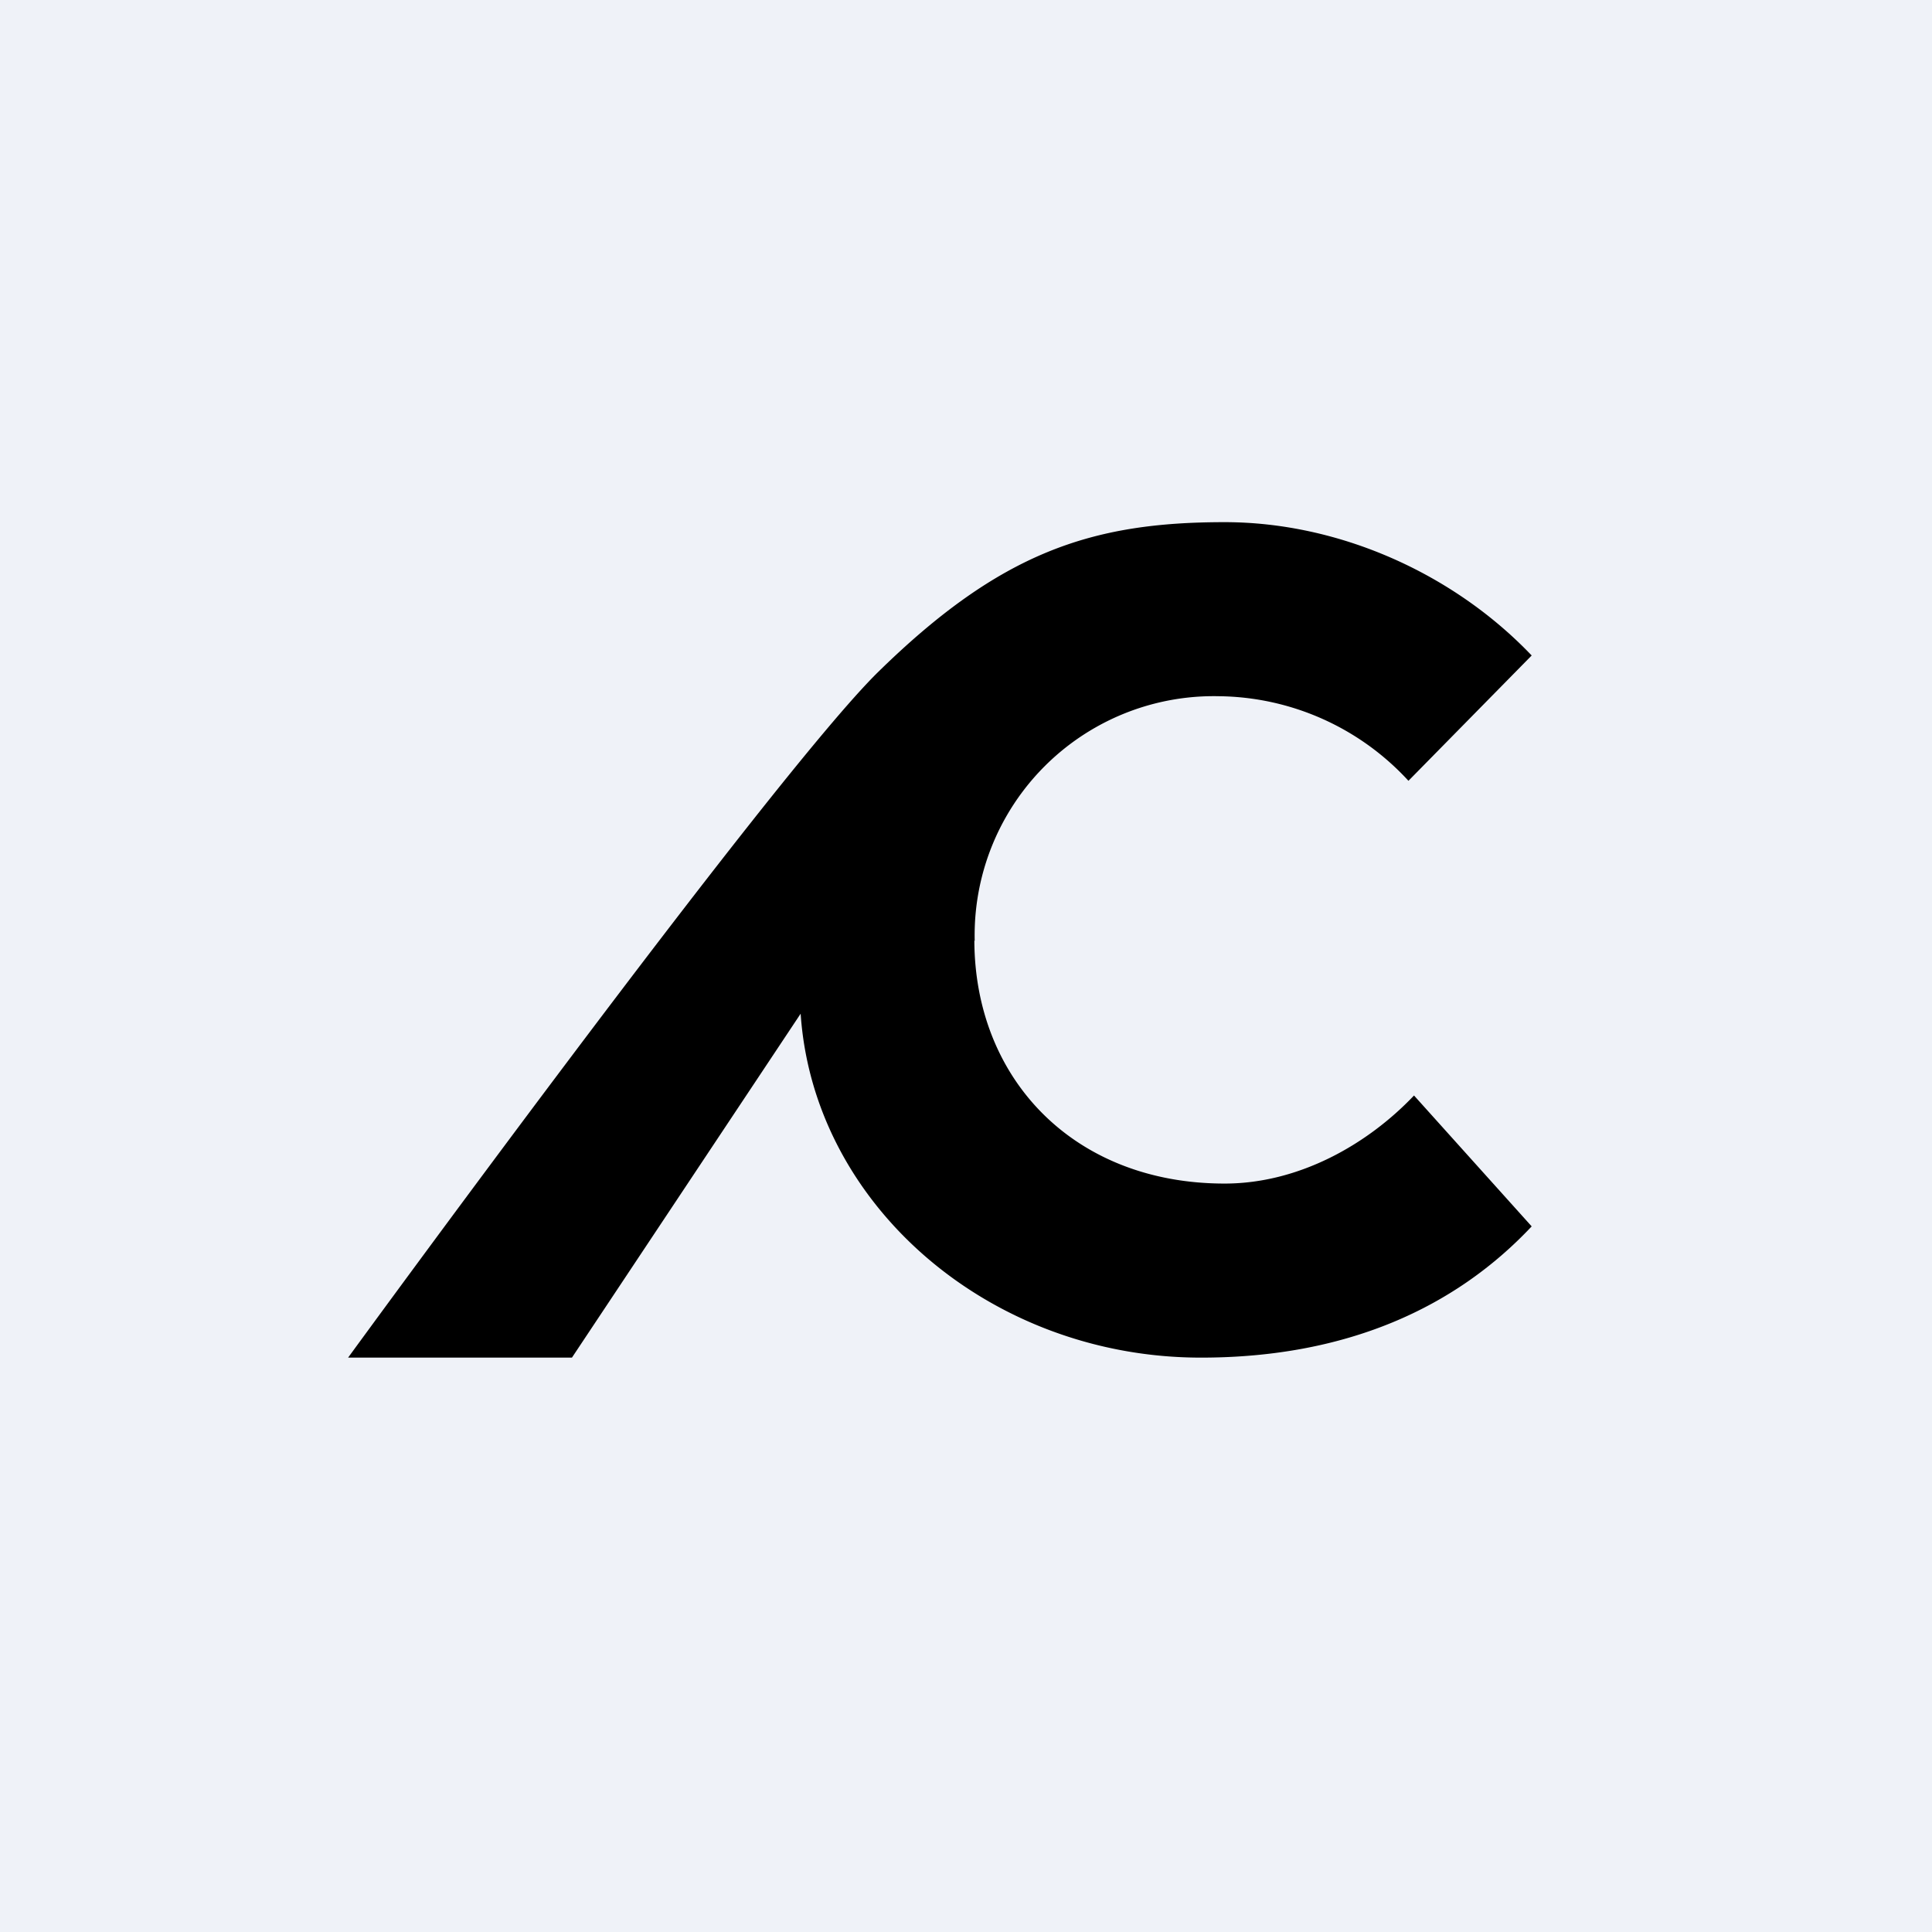 <?xml version="1.0" encoding="UTF-8"?>
<!-- generated by Finnhub -->
<svg viewBox="0 0 55.5 55.5" xmlns="http://www.w3.org/2000/svg">
<path d="M 0,0 H 55.5 V 55.5 H 0 Z" fill="rgb(239, 242, 248)"/>
<path d="M 27.99,27.015 C 28,31 30.85,34 35.18,34 C 37.31,34 39.28,32.88 40.62,31.47 L 44,35.23 C 41.81,37.56 38.69,39 34.5,39 C 28.44,39 23.37,34.62 23,29.12 L 16.43,39 H 10 S 22.15,22.33 25.22,19.31 C 28.75,15.85 31.37,15 35.18,15 C 38.46,15 41.75,16.47 44,18.83 L 40.46,22.43 A 7.5,7.5 0 0,0 35.02,20 A 6.87,6.87 0 0,0 28,27.03 Z"/>
</svg>
